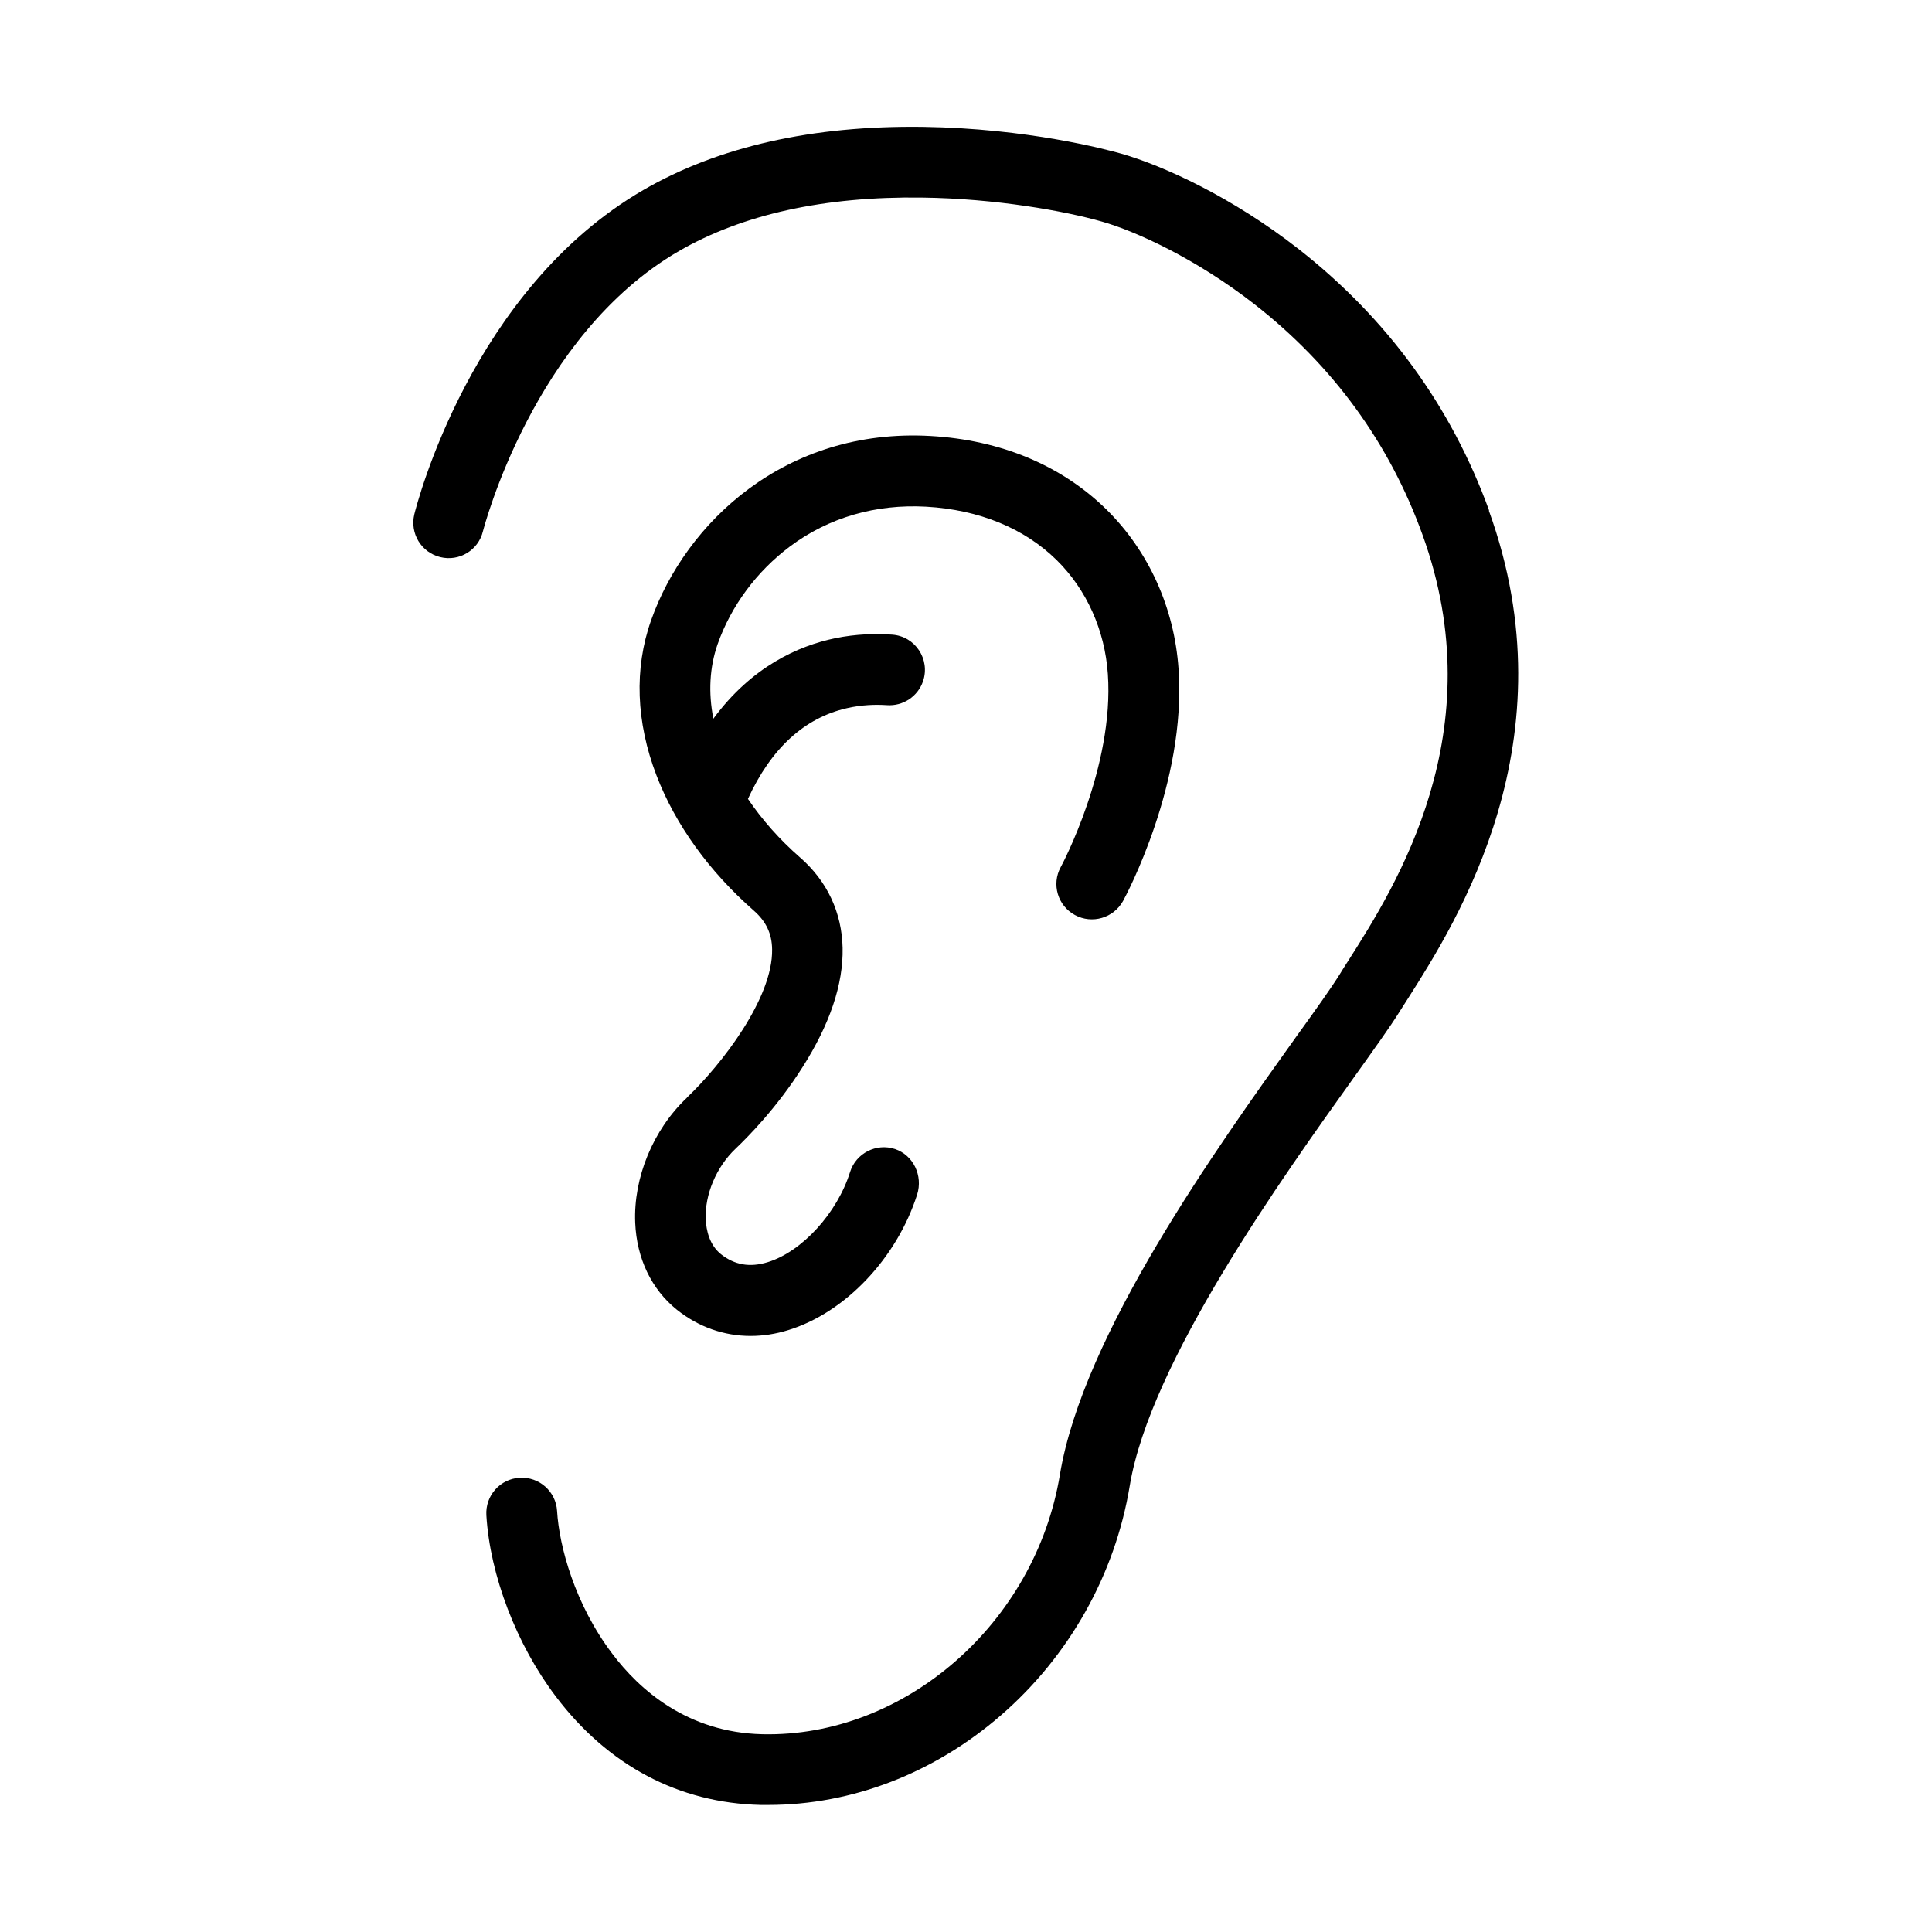 <?xml version="1.0" encoding="UTF-8"?>
<!-- Uploaded to: ICON Repo, www.svgrepo.com, Generator: ICON Repo Mixer Tools -->
<svg fill="#000000" width="800px" height="800px" version="1.1" viewBox="144 144 512 512" xmlns="http://www.w3.org/2000/svg">
 <g>
  <path d="m538.65 279.34c-10.027-27.609-27.004-50.934-50.48-69.324-17.582-13.754-35.77-22.066-47.004-25.293-3.93-1.109-24.836-6.699-52.496-7.106-29.371-0.402-54.312 5.238-74.16 16.727-45.645 26.449-60.105 83.531-60.711 85.949-1.211 5.039 1.812 10.078 6.852 11.336 5.039 1.258 10.125-1.812 11.336-6.852 0.152-0.504 13.25-51.793 51.891-74.211 16.879-9.773 38.594-14.559 64.488-14.207 19.598 0.25 37.887 3.578 47.609 6.348 9.07 2.57 25.141 9.926 40.605 22.016 20.656 16.172 35.621 36.676 44.387 60.961 18.941 52.195-7.106 93.203-19.648 112.9-0.855 1.309-1.613 2.519-2.316 3.68-2.168 3.477-6.246 9.219-11.488 16.473-21.109 29.523-56.477 78.898-62.625 116.03-6.5 39.449-41.16 69.676-78.848 68.82-19.902-0.453-32.648-11.84-39.801-21.363-9.926-13.098-14.055-28.516-14.609-37.785-0.301-5.188-4.734-9.117-9.926-8.816-5.188 0.301-9.117 4.734-8.816 9.926 0.957 15.871 7.961 34.258 18.391 48.012 13.855 18.34 32.648 28.266 54.312 28.766h2.016c22.117 0 43.883-8.363 61.617-23.73 18.137-15.719 30.277-37.332 34.16-60.809 5.391-32.797 40.508-81.82 59.348-108.17 5.391-7.559 9.672-13.504 12.141-17.48 0.656-1.059 1.41-2.215 2.215-3.477 13.047-20.504 43.527-68.52 21.461-129.38z"/>
  <path d="m326.04 434.91c-8.969 8.465-14.207 21.211-13.703 33.152 0.402 9.473 4.332 17.633 11.035 23.023 5.742 4.586 12.496 6.953 19.547 6.953 3.273 0 6.648-0.504 10.027-1.562 15.062-4.637 28.719-19.043 34.109-35.922 1.562-4.938-0.957-10.379-5.844-12.043-4.988-1.664-10.379 1.109-11.941 6.098-3.375 10.832-12.746 21.109-21.816 23.879-4.734 1.461-8.766 0.754-12.395-2.117-3.074-2.469-3.879-6.348-4.031-9.168-0.301-6.602 2.82-13.957 7.859-18.742 3.023-2.871 10.883-10.73 17.734-21.562 7.305-11.438 10.883-22.117 10.68-31.691-0.203-9.371-4.082-17.684-11.234-23.93-5.543-4.836-10.176-10.125-13.855-15.566 6.144-13.402 14.965-21.461 26.199-24.031 3.93-0.906 7.656-1.008 10.629-0.805 4.281 0.301 8.211-2.316 9.574-6.348 1.965-5.793-2.066-11.941-8.211-12.344-4.281-0.301-9.473-0.203-15.113 0.957-9.723 2.016-22.066 7.508-32.242 21.312-1.359-6.902-1.008-13.602 1.109-19.699 3.578-10.176 10.379-19.348 19.195-25.945 10.227-7.656 22.723-11.285 36.125-10.531 14.008 0.805 25.945 5.691 34.562 14.156 7.91 7.809 12.746 18.539 13.551 30.18 1.715 24.637-12.293 50.883-12.496 51.188-2.469 4.535-0.805 10.227 3.777 12.695 4.535 2.469 10.227 0.805 12.746-3.727 0.707-1.258 16.828-31.285 14.711-61.465-1.109-16.223-7.91-31.234-19.094-42.27-11.891-11.688-28.012-18.438-46.652-19.496-38.492-2.168-64.941 23.023-74.059 48.918-4.484 12.695-3.981 26.902 1.461 41.059 4.988 13 13.906 25.391 25.797 35.82 3.223 2.82 4.785 6.098 4.836 10.227 0.25 12.898-13.352 30.531-22.57 39.297z"/>
 </g>
</svg>